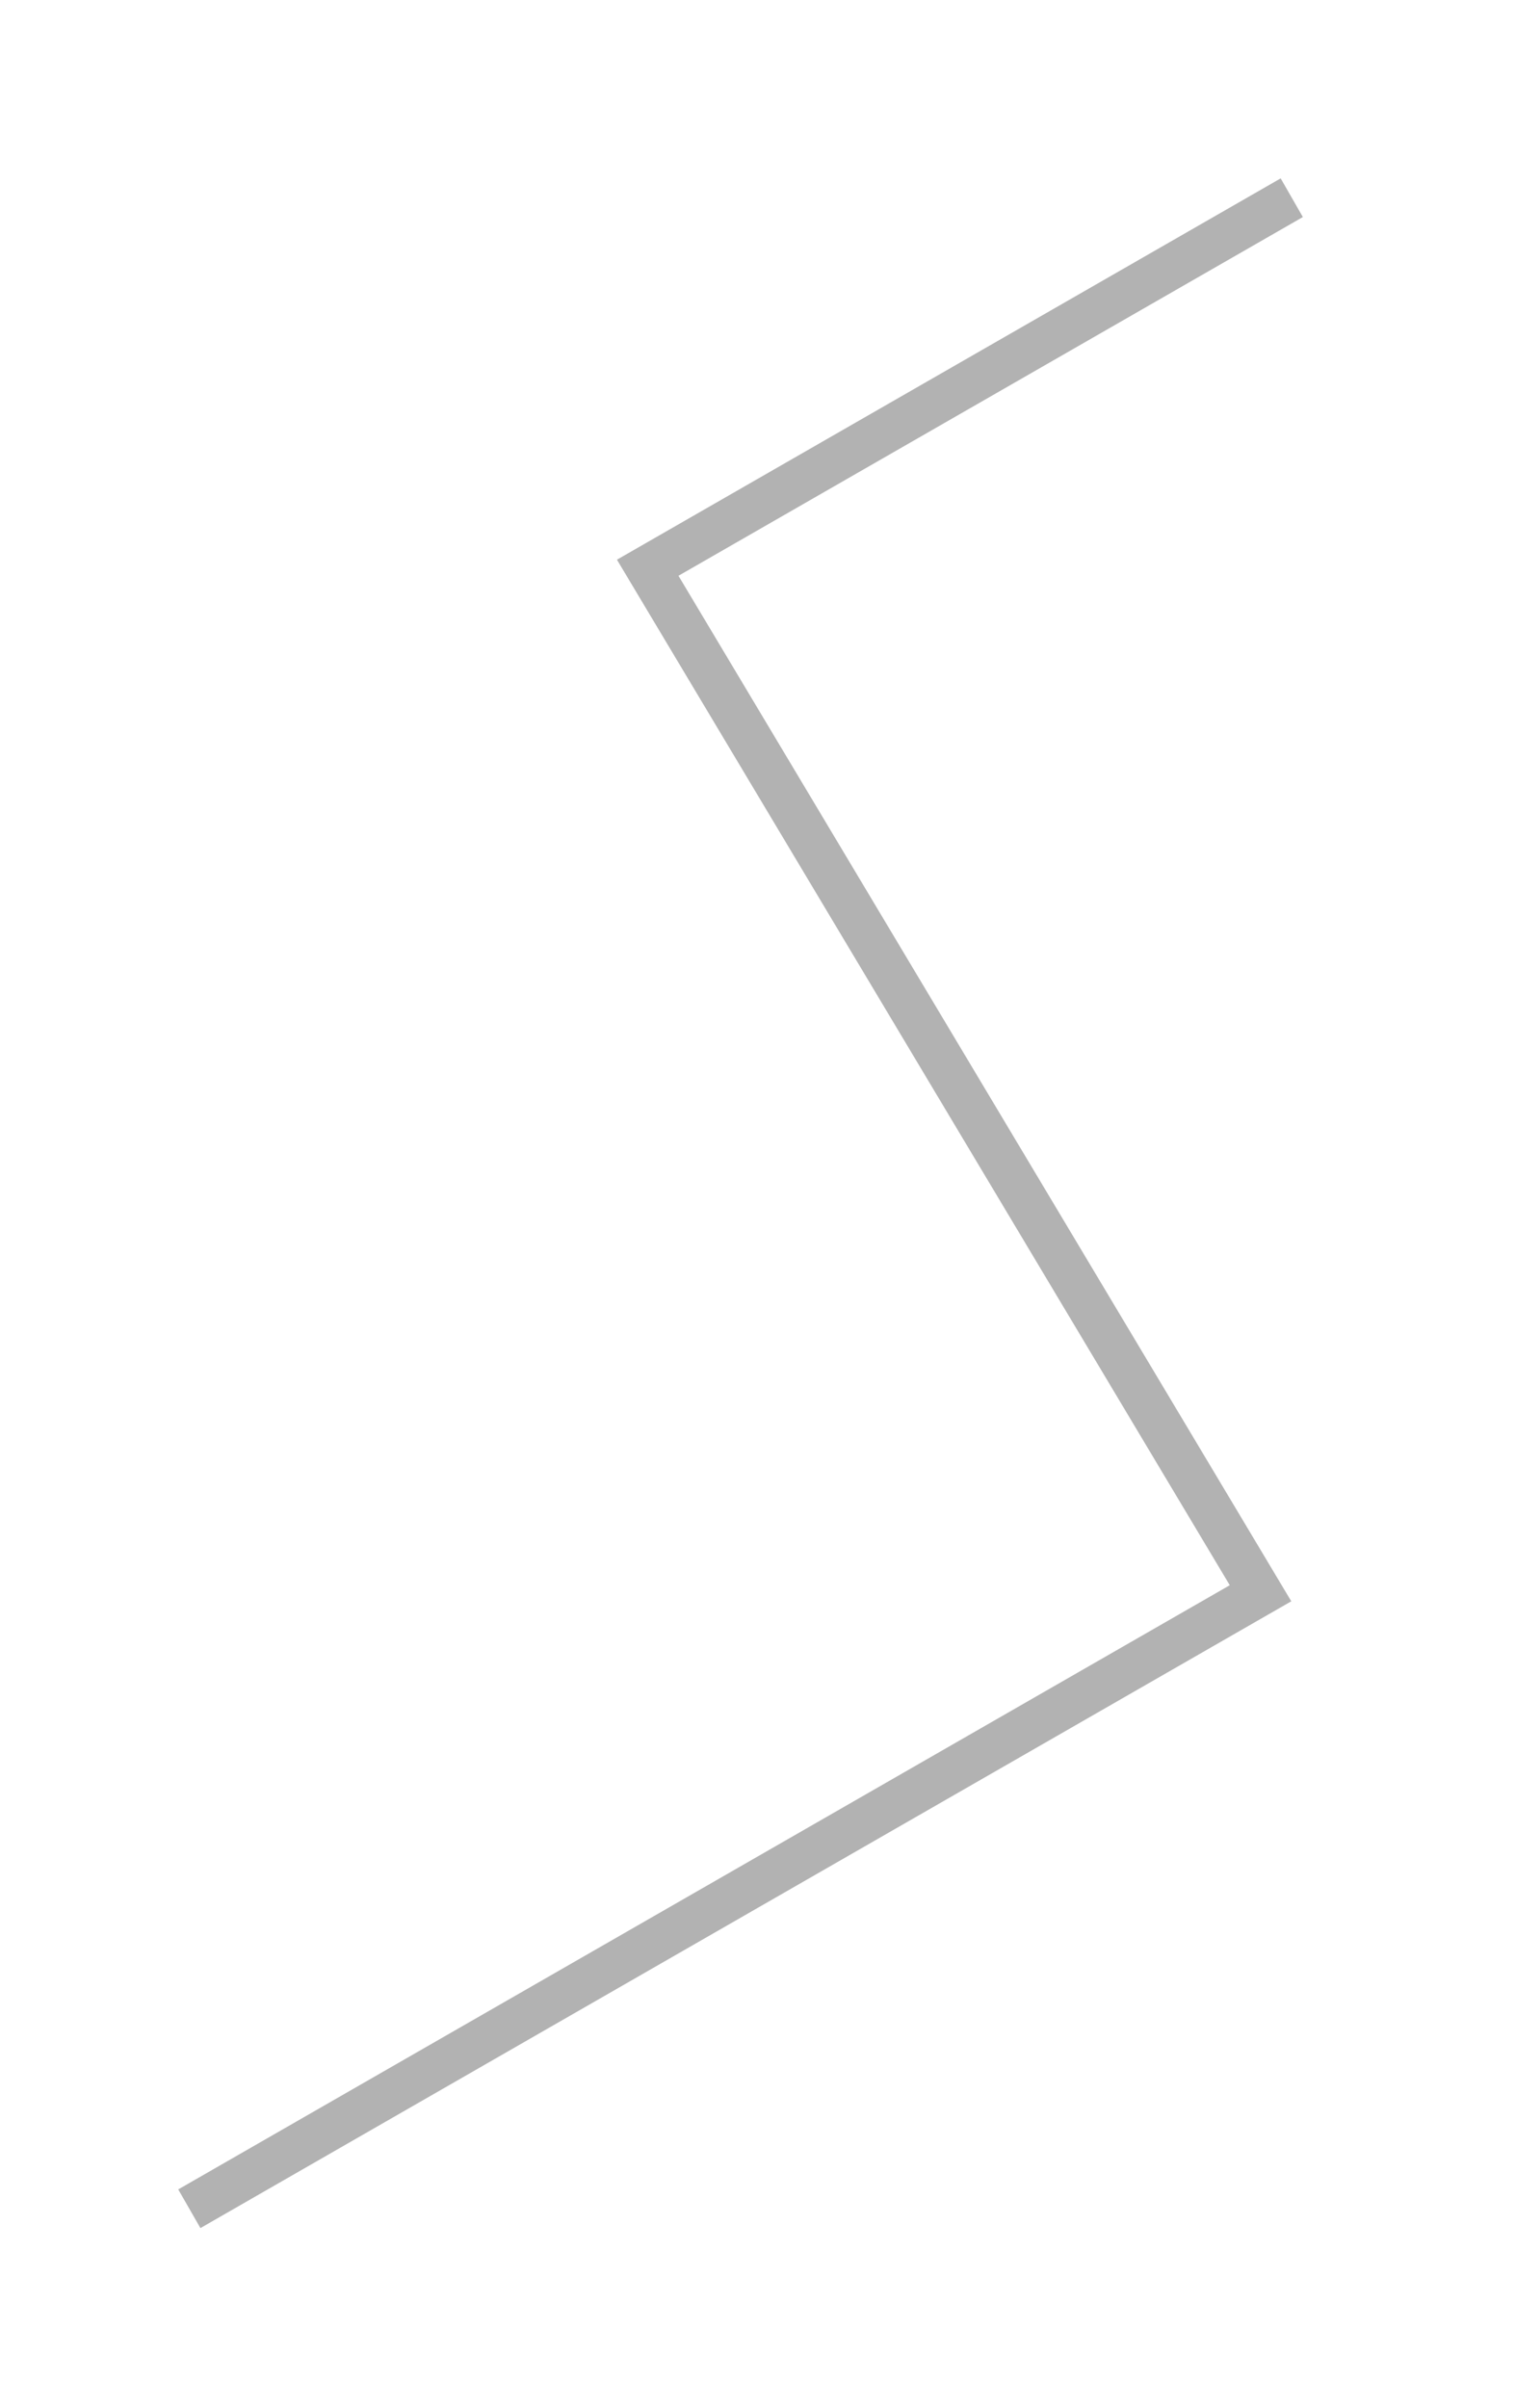 <svg preserveAspectRatio="none" width="100%" height="100%" overflow="visible" style="display: block;" viewBox="0 0 34 54" fill="none" xmlns="http://www.w3.org/2000/svg">
<g id="Line 5" filter="url(#filter0_d_1317_345)">
<path d="M28.99 0.434L14.536 8.733L28.289 31.733L4.249 45.537" stroke="#B2B2B2"/>
</g>
<defs>
<filter id="filter0_d_1317_345" x="1.63913e-07" y="0" width="33.239" height="53.97" filterUnits="userSpaceOnUse" color-interpolation-filters="sRGB">
<feFlood flood-opacity="0" result="BackgroundImageFix"/>
<feColorMatrix in="SourceAlpha" type="matrix" values="0 0 0 0 0 0 0 0 0 0 0 0 0 0 0 0 0 0 127 0" result="hardAlpha"/>
<feOffset dy="4"/>
<feGaussianBlur stdDeviation="2"/>
<feComposite in2="hardAlpha" operator="out"/>
<feColorMatrix type="matrix" values="0 0 0 0 0 0 0 0 0 0 0 0 0 0 0 0 0 0 0.25 0"/>
<feBlend mode="normal" in2="BackgroundImageFix" result="effect1_dropShadow_1317_345"/>
<feBlend mode="normal" in="SourceGraphic" in2="effect1_dropShadow_1317_345" result="shape"/>
</filter>
</defs>
</svg>
